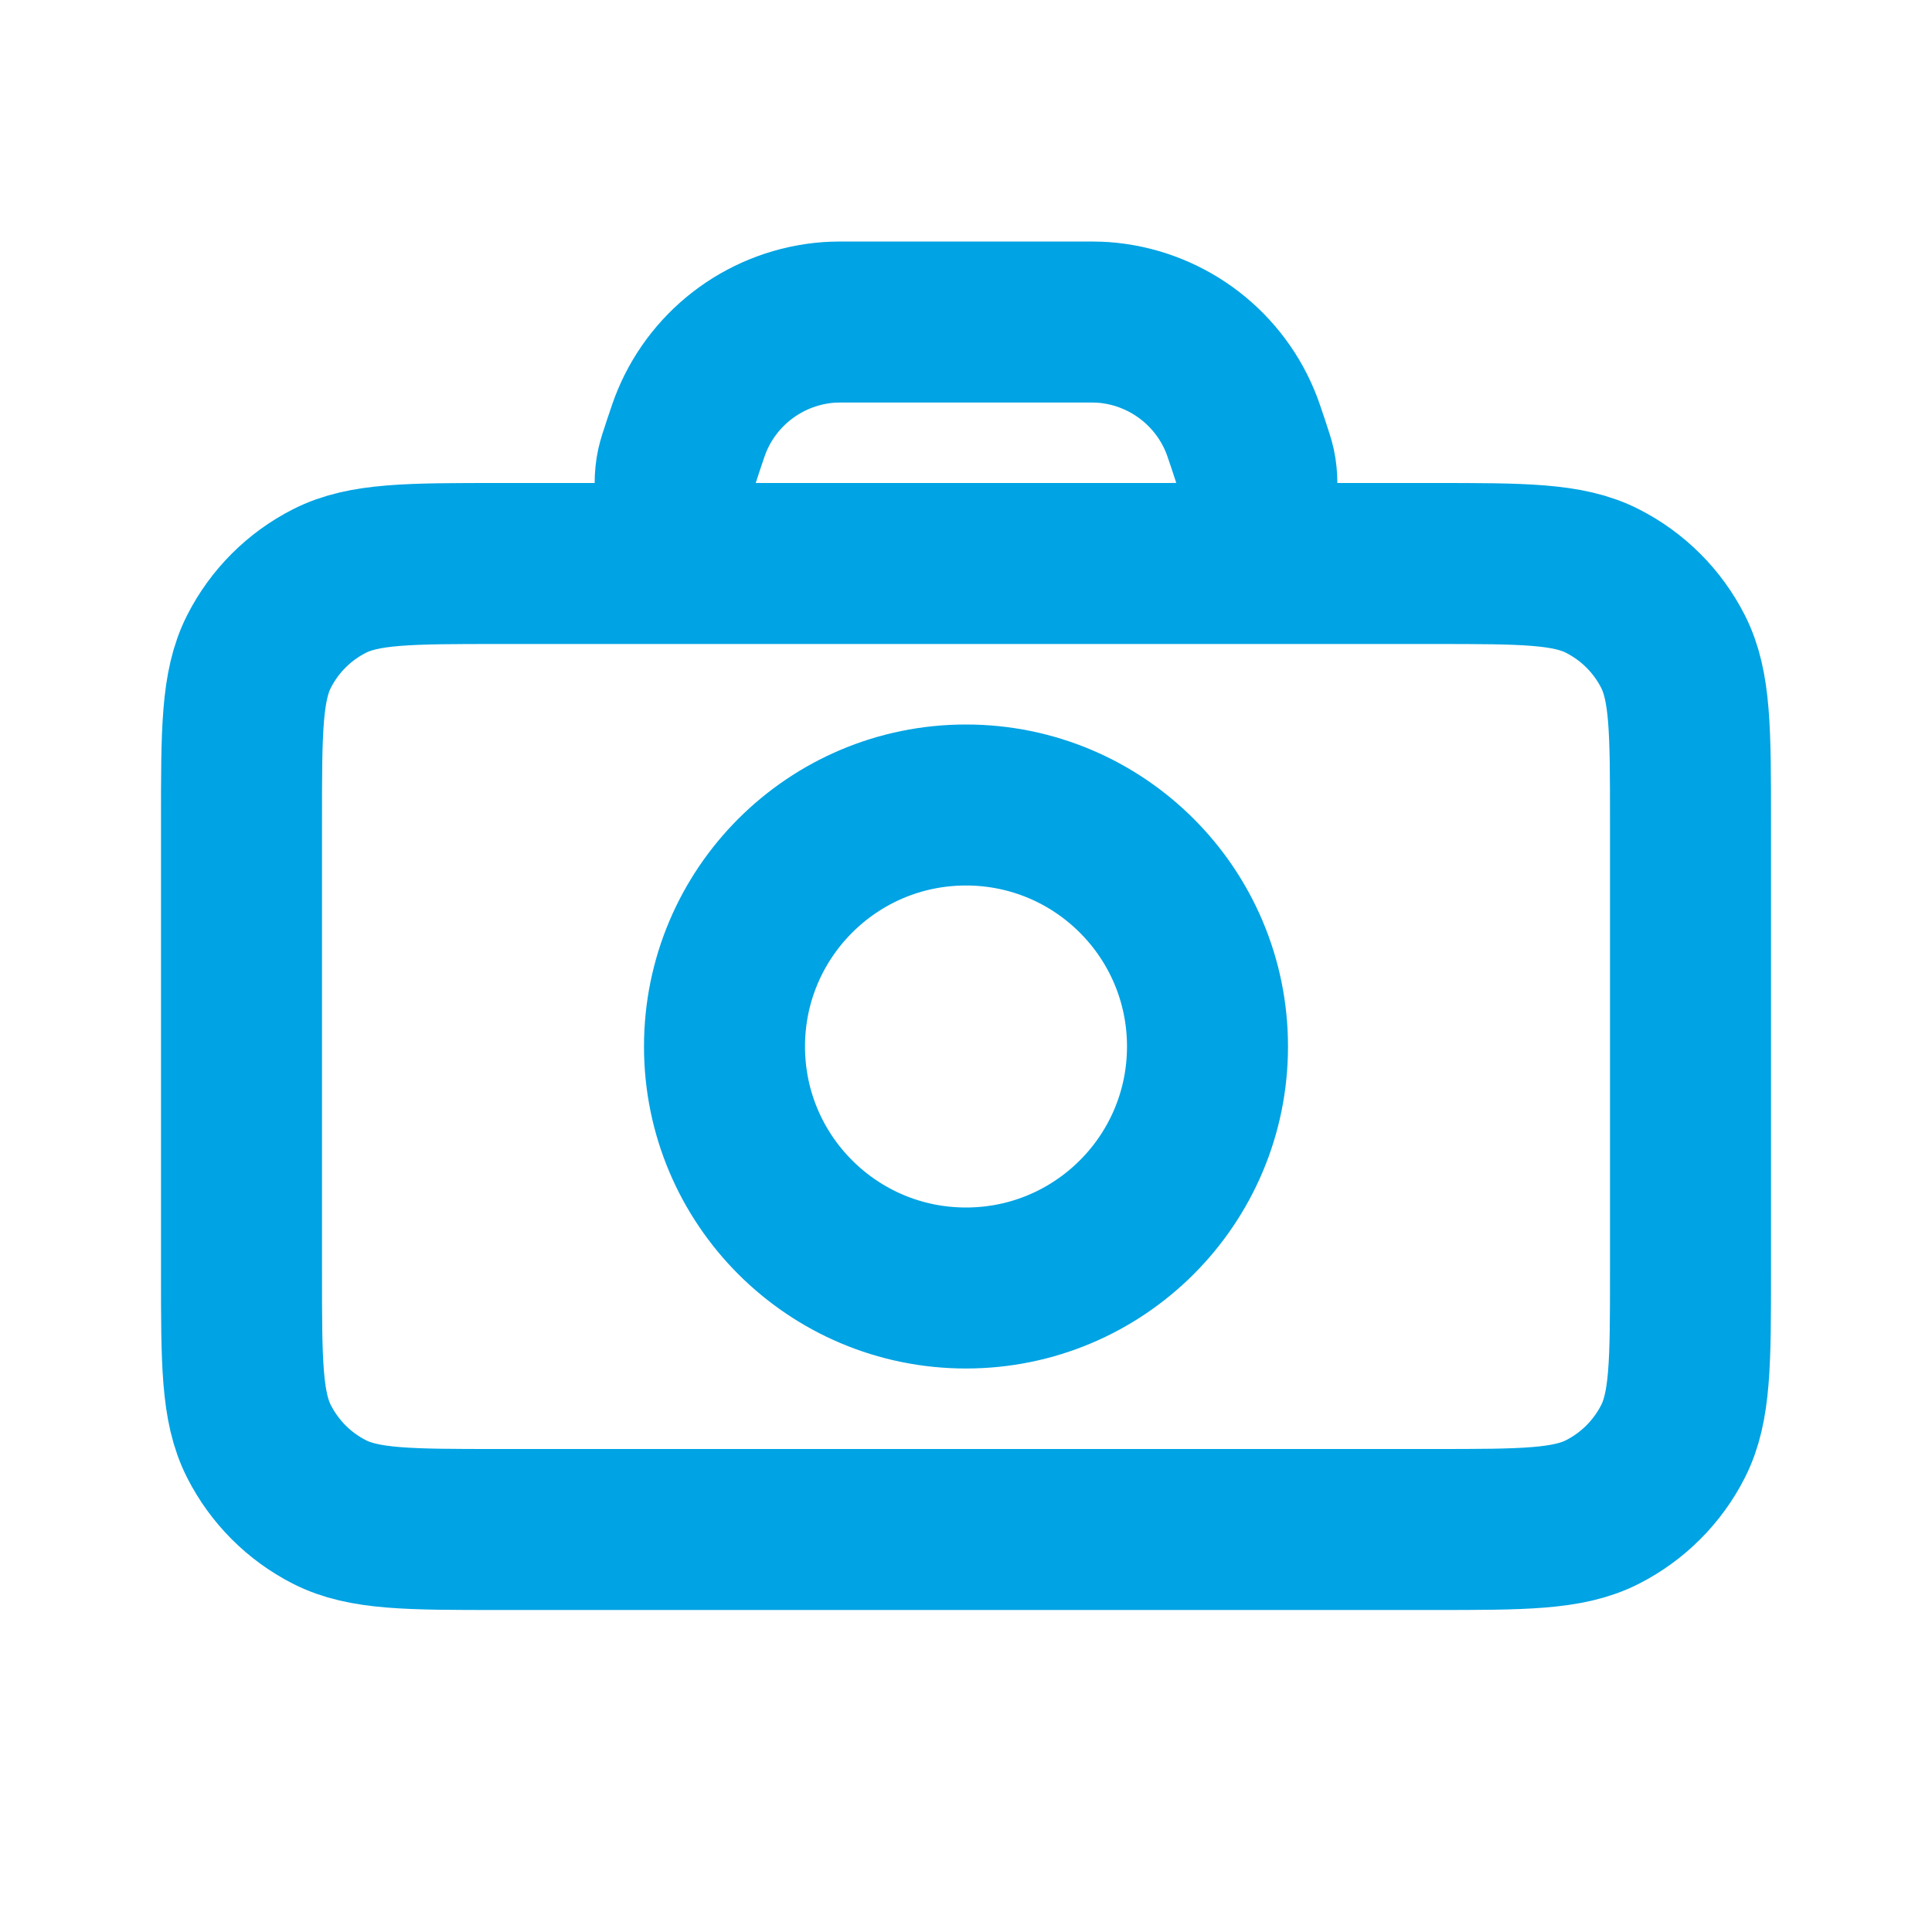 <svg width="24" height="24" viewBox="0 0 24 24" fill="none" xmlns="http://www.w3.org/2000/svg">
<path d="M9.489 7H6.2C5.08 7 4.52 7 4.092 7.218C3.715 7.41 3.41 7.715 3.218 8.092C3 8.52 3 9.08 3 10.2V15.8C3 16.92 3 17.48 3.218 17.907C3.41 18.284 3.715 18.59 4.092 18.782C4.519 19 5.079 19 6.197 19H17.803C18.921 19 19.48 19 19.907 18.782C20.284 18.59 20.59 18.284 20.782 17.907C21 17.48 21 16.921 21 15.803V10.197C21 9.079 21 8.519 20.782 8.092C20.59 7.715 20.284 7.41 19.907 7.218C19.48 7 18.92 7 17.8 7H14.511M9.489 7H9.551M9.489 7C9.502 7 9.515 7 9.529 7L9.551 7M9.489 7C9.383 7 9.323 6.999 9.276 6.994C8.689 6.928 8.286 6.369 8.409 5.791C8.421 5.737 8.443 5.669 8.488 5.534L8.49 5.528C8.542 5.374 8.567 5.297 8.596 5.229C8.886 4.534 9.543 4.061 10.295 4.005C10.368 4 10.449 4 10.611 4H13.389C13.551 4 13.632 4 13.706 4.005C14.457 4.061 15.114 4.534 15.404 5.229C15.433 5.297 15.458 5.374 15.51 5.528C15.556 5.667 15.579 5.736 15.591 5.791C15.714 6.369 15.312 6.928 14.724 6.994C14.677 6.999 14.617 7 14.511 7M9.551 7H14.449M14.449 7H14.511M14.449 7L14.471 7C14.485 7 14.498 7 14.511 7M12 16C10.343 16 9 14.657 9 13C9 11.343 10.343 10 12 10C13.657 10 15 11.343 15 13C15 14.657 13.657 16 12 16Z" stroke="#00A3E3" stroke-width="2" stroke-linecap="round" stroke-linejoin="round"/>
</svg>
